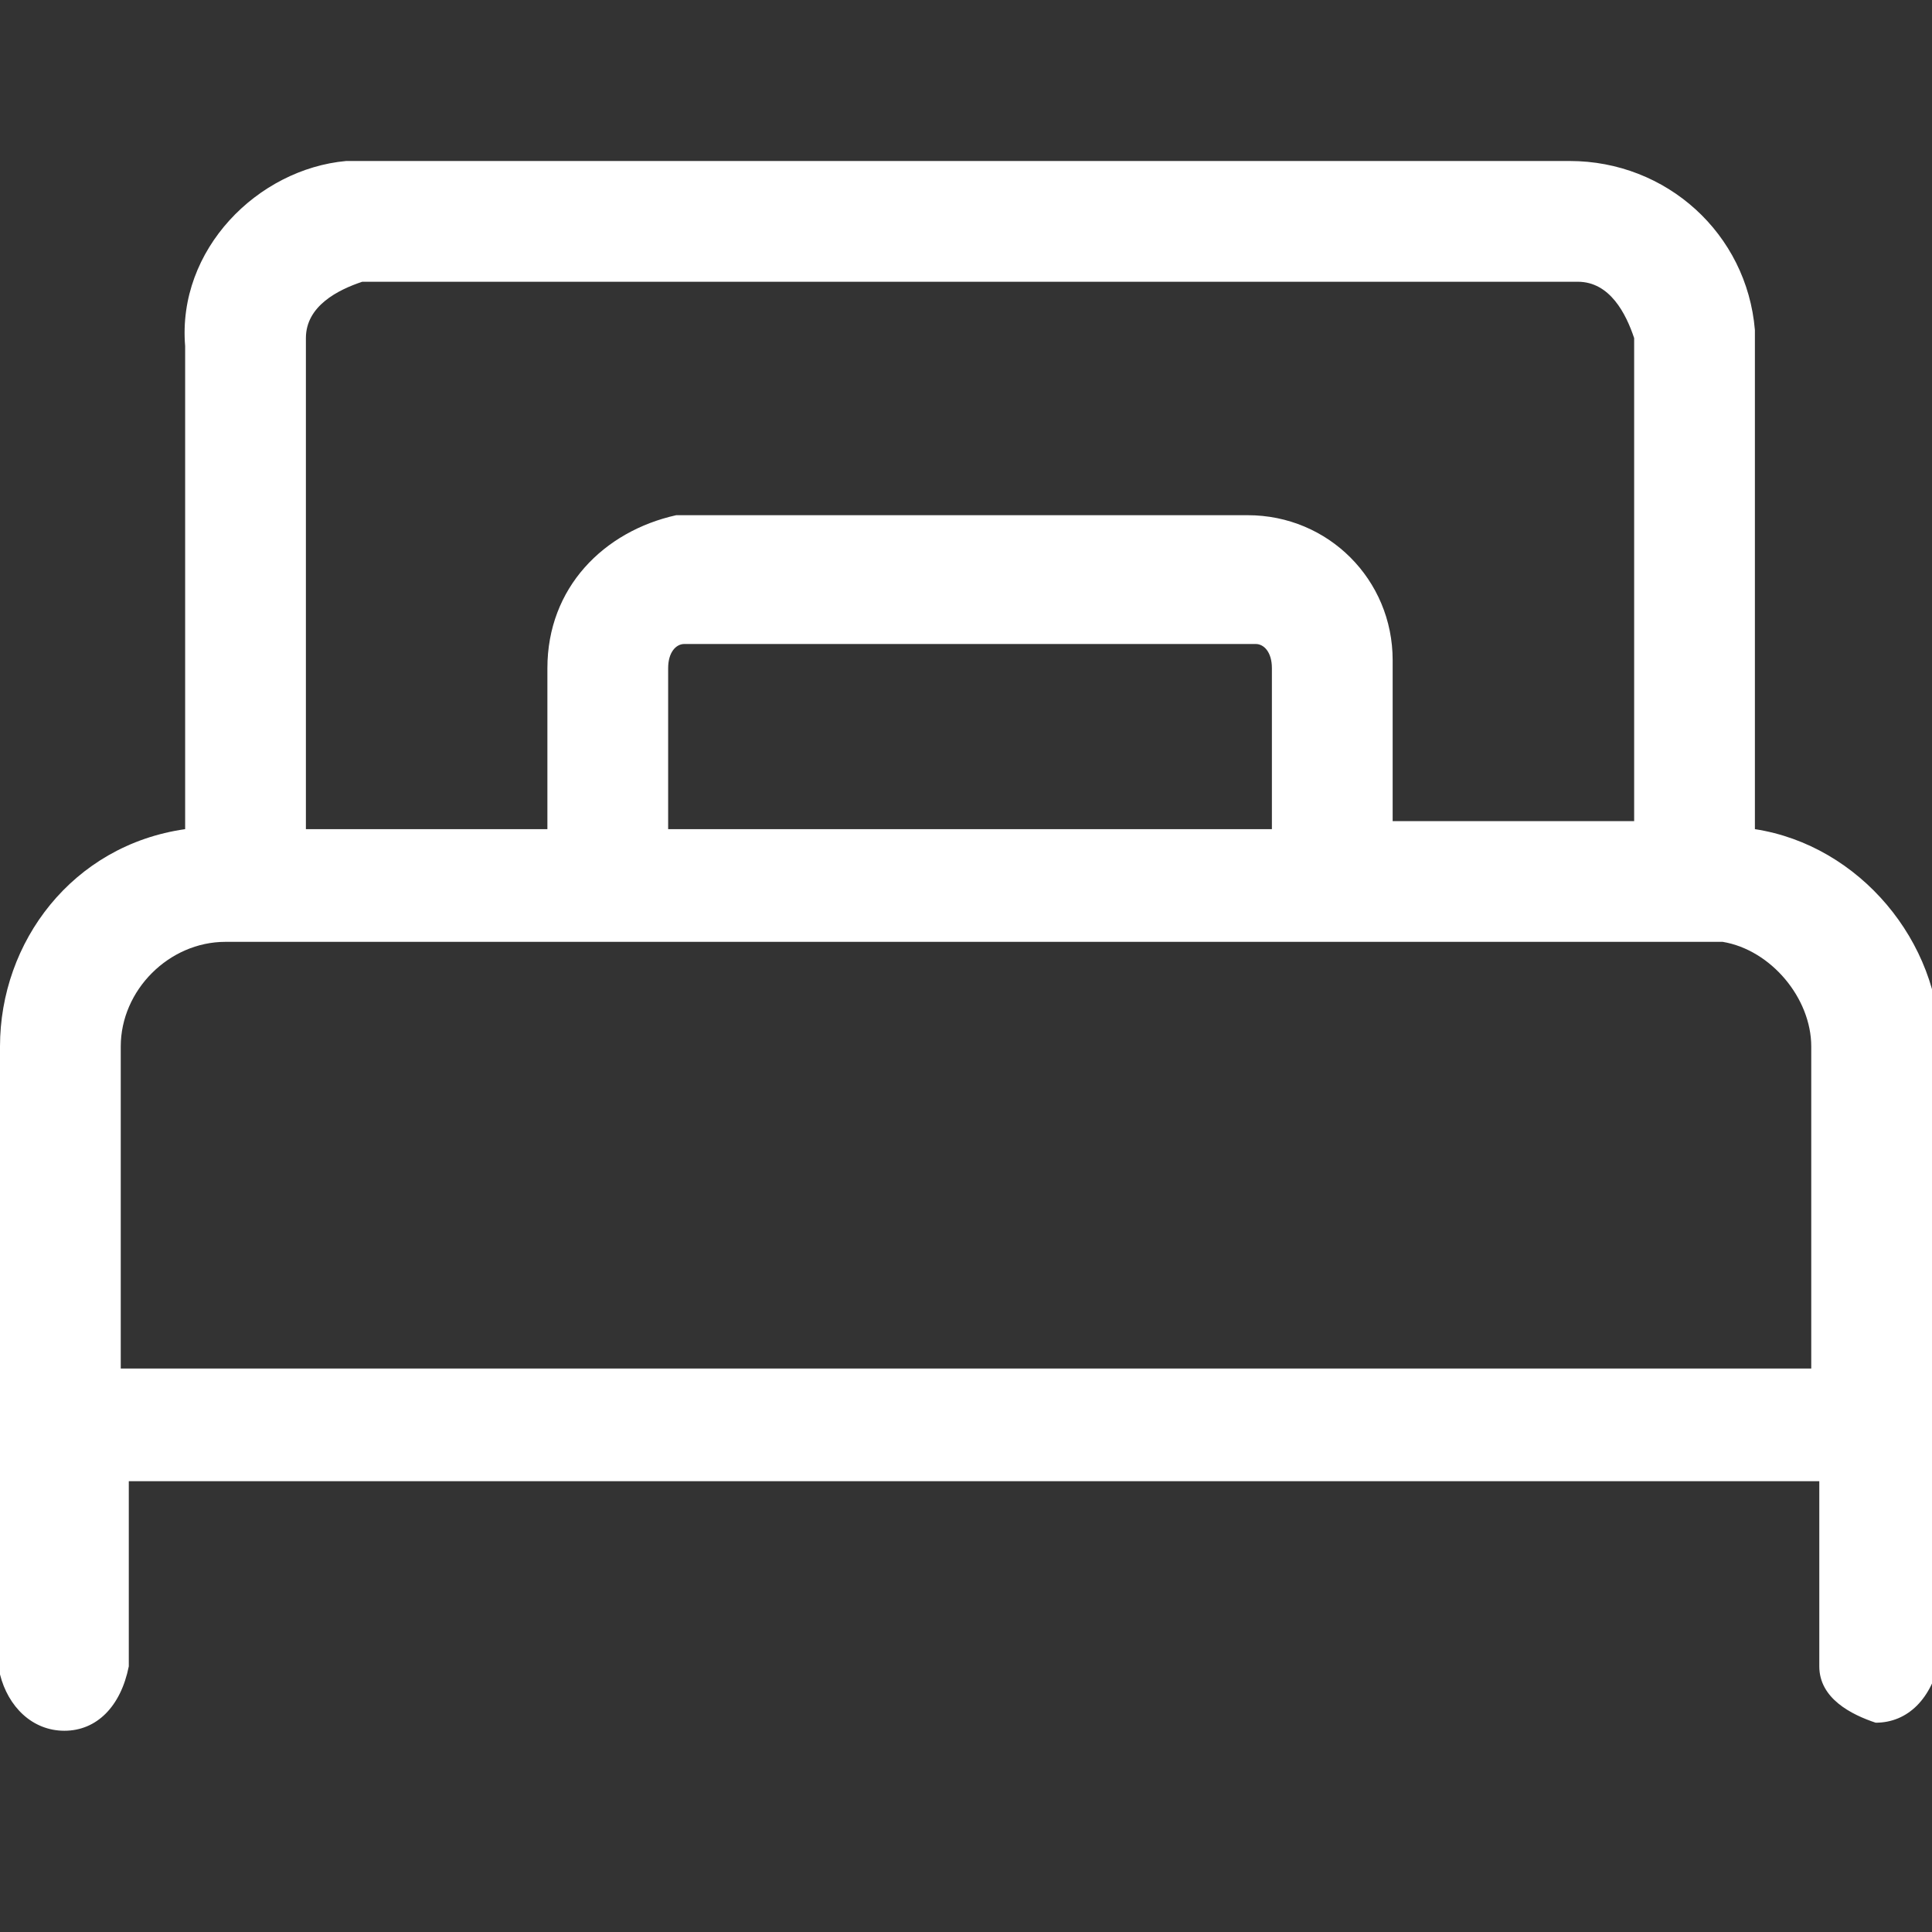<?xml version="1.0" encoding="utf-8"?>
<!-- Generator: Adobe Illustrator 21.0.0, SVG Export Plug-In . SVG Version: 6.00 Build 0)  -->
<svg version="1.1" id="katman_1" xmlns="http://www.w3.org/2000/svg" xmlns:xlink="http://www.w3.org/1999/xlink" x="0px" y="0px"
	 viewBox="0 0 24 24" style="enable-background:new 0 0 24 24;" xml:space="preserve">
<rect x="0" y="0" width="24" height="24" fill="#333333" stroke="none"/>
<style type="text/css">
	.st0{fill:#FFFFFF;}
</style>
<path class="st0" d="M19.5,2H4.3C3.2,2.1,2.2,3.1,2.3,4.3v6C0.9,10.5,0,11.7,0,13v7.8c0.1,0.4,0.4,0.7,0.8,0.7
	c0.4,0,0.7-0.3,0.8-0.8v-2.3h21v2.3c0,0.4,0.4,0.6,0.7,0.7c0.4,0,0.7-0.3,0.8-0.8V13c0-1.3-1-2.5-2.3-2.7V4.1
	C21.7,2.9,20.7,2,19.5,2z M3.8,4.2c0-0.4,0.4-0.6,0.7-0.7h15l0.1,0c0.4,0,0.6,0.4,0.7,0.7v6h-3v-2c0-1-0.8-1.8-1.8-1.8H8.4
	C7.5,6.6,6.8,7.3,6.8,8.3v2h-3V4.2z M15.8,8.3v2H8.3v-2C8.3,8.1,8.4,8,8.5,8h7h0.1C15.7,8,15.8,8.1,15.8,8.3z M22.5,13v4h-21v-4
	c0-0.7,0.6-1.3,1.3-1.3h18.5l0.1,0C22,11.8,22.5,12.4,22.5,13z"/>
</svg>
